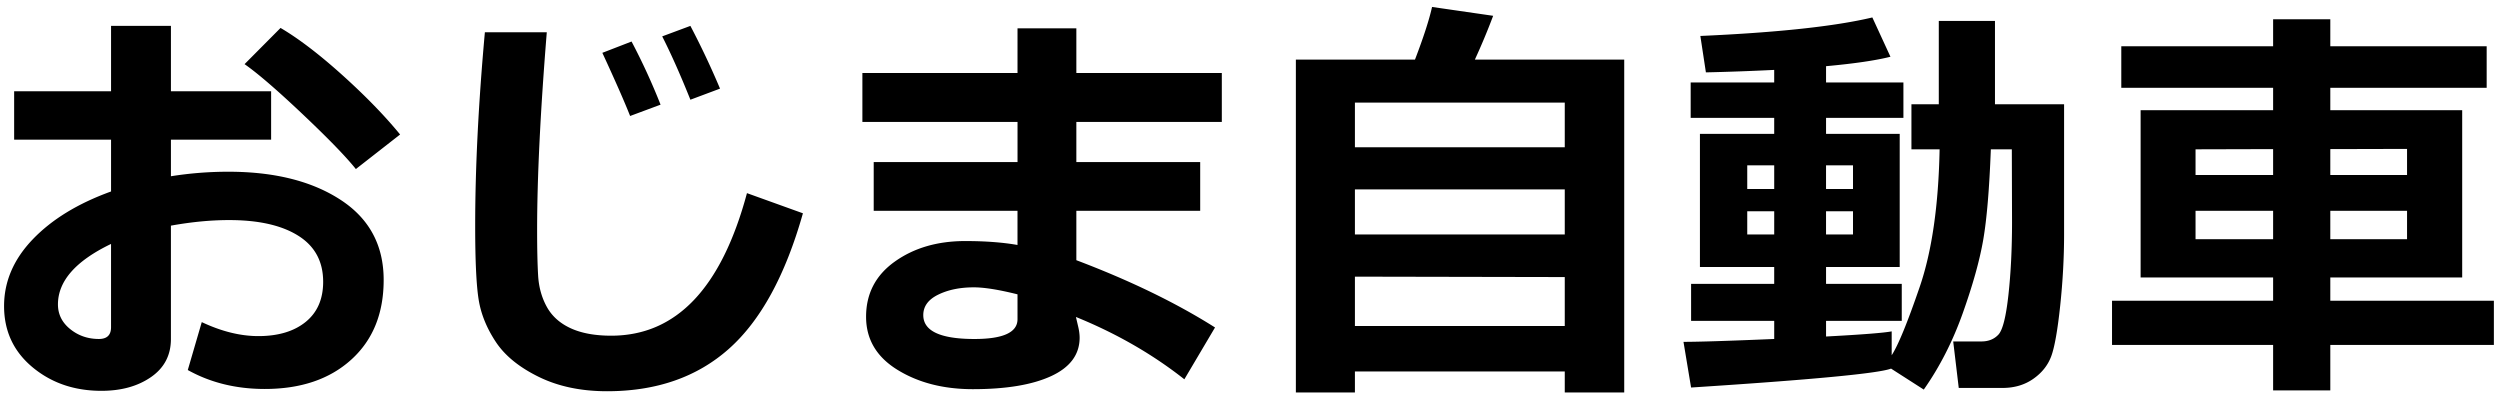 <svg style="background-color:#ffffff00" xmlns="http://www.w3.org/2000/svg" width="178" height="28"><path d="M13.37 26.347l.996-3.413c1.406.664 2.75.996 4.028.996 1.416 0 2.54-.337 3.37-1.01.83-.674 1.245-1.626 1.245-2.857 0-1.445-.591-2.538-1.773-3.28-1.181-.743-2.822-1.114-4.922-1.114-1.299 0-2.68.132-4.145.396v8.07c0 1.152-.471 2.056-1.414 2.71-.942.654-2.12.981-3.537.981-1.924 0-3.56-.561-4.908-1.684C.963 25.019.29 23.569.29 21.792c0-1.748.681-3.333 2.043-4.753 1.363-1.421 3.22-2.556 5.574-3.406v-3.69h-6.9V6.5h6.9V1.843h4.263V6.5h7.134v3.442h-7.134v2.607a25.923 25.923 0 014.087-.322c3.28 0 5.945.667 7.99 2 2.046 1.332 3.07 3.234 3.07 5.705 0 2.392-.77 4.284-2.308 5.675-1.538 1.392-3.591 2.088-6.16 2.088-2.04 0-3.867-.45-5.478-1.348zm-5.464-8.979c-2.52 1.211-3.78 2.647-3.78 4.306 0 .704.291 1.29.872 1.758.581.469 1.263.703 2.044.703.576 0 .864-.278.864-.835v-5.932zm20.581-7.792l-3.15 2.46c-.702-.878-1.965-2.18-3.786-3.903-1.821-1.723-3.2-2.912-4.138-3.566l2.563-2.578c1.28.752 2.742 1.867 4.388 3.347 1.645 1.48 3.02 2.893 4.123 4.24zM57.168 15.186c-1.25 4.423-3.007 7.64-5.273 9.652-2.265 2.012-5.156 3.018-8.672 3.018-1.855 0-3.479-.342-4.87-1.026-1.392-.683-2.41-1.513-3.054-2.49-.645-.976-1.05-1.972-1.216-2.988-.166-1.015-.25-2.768-.25-5.258 0-4.11.23-8.71.69-13.797h4.408c-.459 5.673-.688 10.37-.688 14.09 0 1.348.024 2.431.073 3.252.05.82.257 1.56.623 2.219.366.659.932 1.164 1.699 1.516.767.351 1.726.527 2.878.527 4.63 0 7.852-3.384 9.668-10.15l3.984 1.435zM47.032 7.452l-2.168.806c-.4-1.016-1.06-2.514-1.977-4.497l2.08-.805a45.26 45.26 0 012.065 4.496zm4.233-1.142l-2.109.79c-.703-1.757-1.372-3.26-2.007-4.51l2.007-.747a58.488 58.488 0 012.11 4.467zM86.51 23.315l-2.184 3.691c-2.265-1.787-4.838-3.266-7.72-4.438l.147.63c.078.312.117.6.117.864-.01 1.191-.685 2.097-2.028 2.717-1.343.62-3.201.93-5.574.93-2.09 0-3.879-.459-5.368-1.377-1.49-.918-2.235-2.177-2.235-3.779 0-1.65.684-2.96 2.051-3.932s3.037-1.458 5.01-1.458c1.416 0 2.656.093 3.72.279V15.01H62.208V11.54h10.24V8.683H61.402V5.197h11.045V2.018h4.189v3.179h10.357v3.486H76.636v2.856h8.818v3.471h-8.818v3.516c3.818 1.445 7.11 3.041 9.873 4.789zm-14.063-.586v-1.772c-1.329-.332-2.364-.498-3.106-.498-.986 0-1.833.173-2.54.52-.709.347-1.063.832-1.063 1.457 0 1.133 1.215 1.7 3.647 1.7 2.041 0 3.062-.47 3.062-1.407zM111.411 26.45H96.47v1.494h-4.204v-23.7h8.481c.606-1.581 1.011-2.831 1.216-3.749l4.35.63a47.47 47.47 0 01-1.303 3.12h10.635v23.698h-4.234V26.45zm0-15.966V7.306H96.47v3.178h14.941zm-14.941 6.21h14.941v-3.207H96.47v3.208zm0 6.518h14.941v-3.485l-14.941-.03v3.515zM134.644 26.244c-.88.342-5.625.791-14.239 1.348l-.541-3.252c1.074 0 3.227-.068 6.46-.205v-1.289h-5.918V20.21h5.917v-1.201h-5.288V9.532h5.288V8.39h-5.947V5.87h5.947v-.893a176.84 176.84 0 01-4.863.176l-.395-2.593c5.498-.244 9.58-.683 12.246-1.318L134.6 4.04c-1.035.263-2.564.488-4.585.673V5.87h5.508v2.52h-5.508v1.142h5.244v9.477h-5.244v1.2h5.39v2.637h-5.39v1.113c2.549-.136 4.106-.258 4.673-.366v1.7c.459-.704 1.123-2.322 1.992-4.856.87-2.534 1.343-5.803 1.42-9.806h-2.006V7.423h1.948V1.491h4v5.932h4.921v9.272c0 1.64-.093 3.334-.278 5.082-.186 1.748-.398 2.944-.637 3.589-.24.644-.667 1.181-1.282 1.61-.615.43-1.343.645-2.183.645h-3.12l-.395-3.31h2.006c.508 0 .913-.164 1.216-.49.303-.328.54-1.273.711-2.835.171-1.562.256-3.286.256-5.17l-.015-5.185h-1.494c-.107 2.832-.288 4.98-.542 6.444-.254 1.465-.739 3.206-1.457 5.222-.718 2.016-1.643 3.83-2.776 5.441l-2.33-1.494zm-8.32-14.47h-1.92v1.684h1.92v-1.685zm0 3.266h-1.92v1.655h1.92V15.04zm5.61-1.582v-1.685h-1.92v1.685h1.92zm0 3.237V15.04h-1.92v1.655h1.92zM177.564 24.56h-11.646v3.237h-4.072V24.56h-11.47v-3.15h11.47v-1.654h-9.434V7.848h9.434V6.25h-10.81V3.293h10.81v-1.92h4.072v1.92h11.133V6.25h-11.133v1.597h9.39v11.908h-9.39v1.655h11.646v3.149zm-21.24-12.098h5.522v-1.846l-5.523.015v1.83zm5.522 2.548h-5.523v2.022h5.523V15.01zm4.072-2.548h5.464v-1.86l-5.464.014v1.846zm5.464 2.548h-5.464v2.022h5.464V15.01z"/></svg>